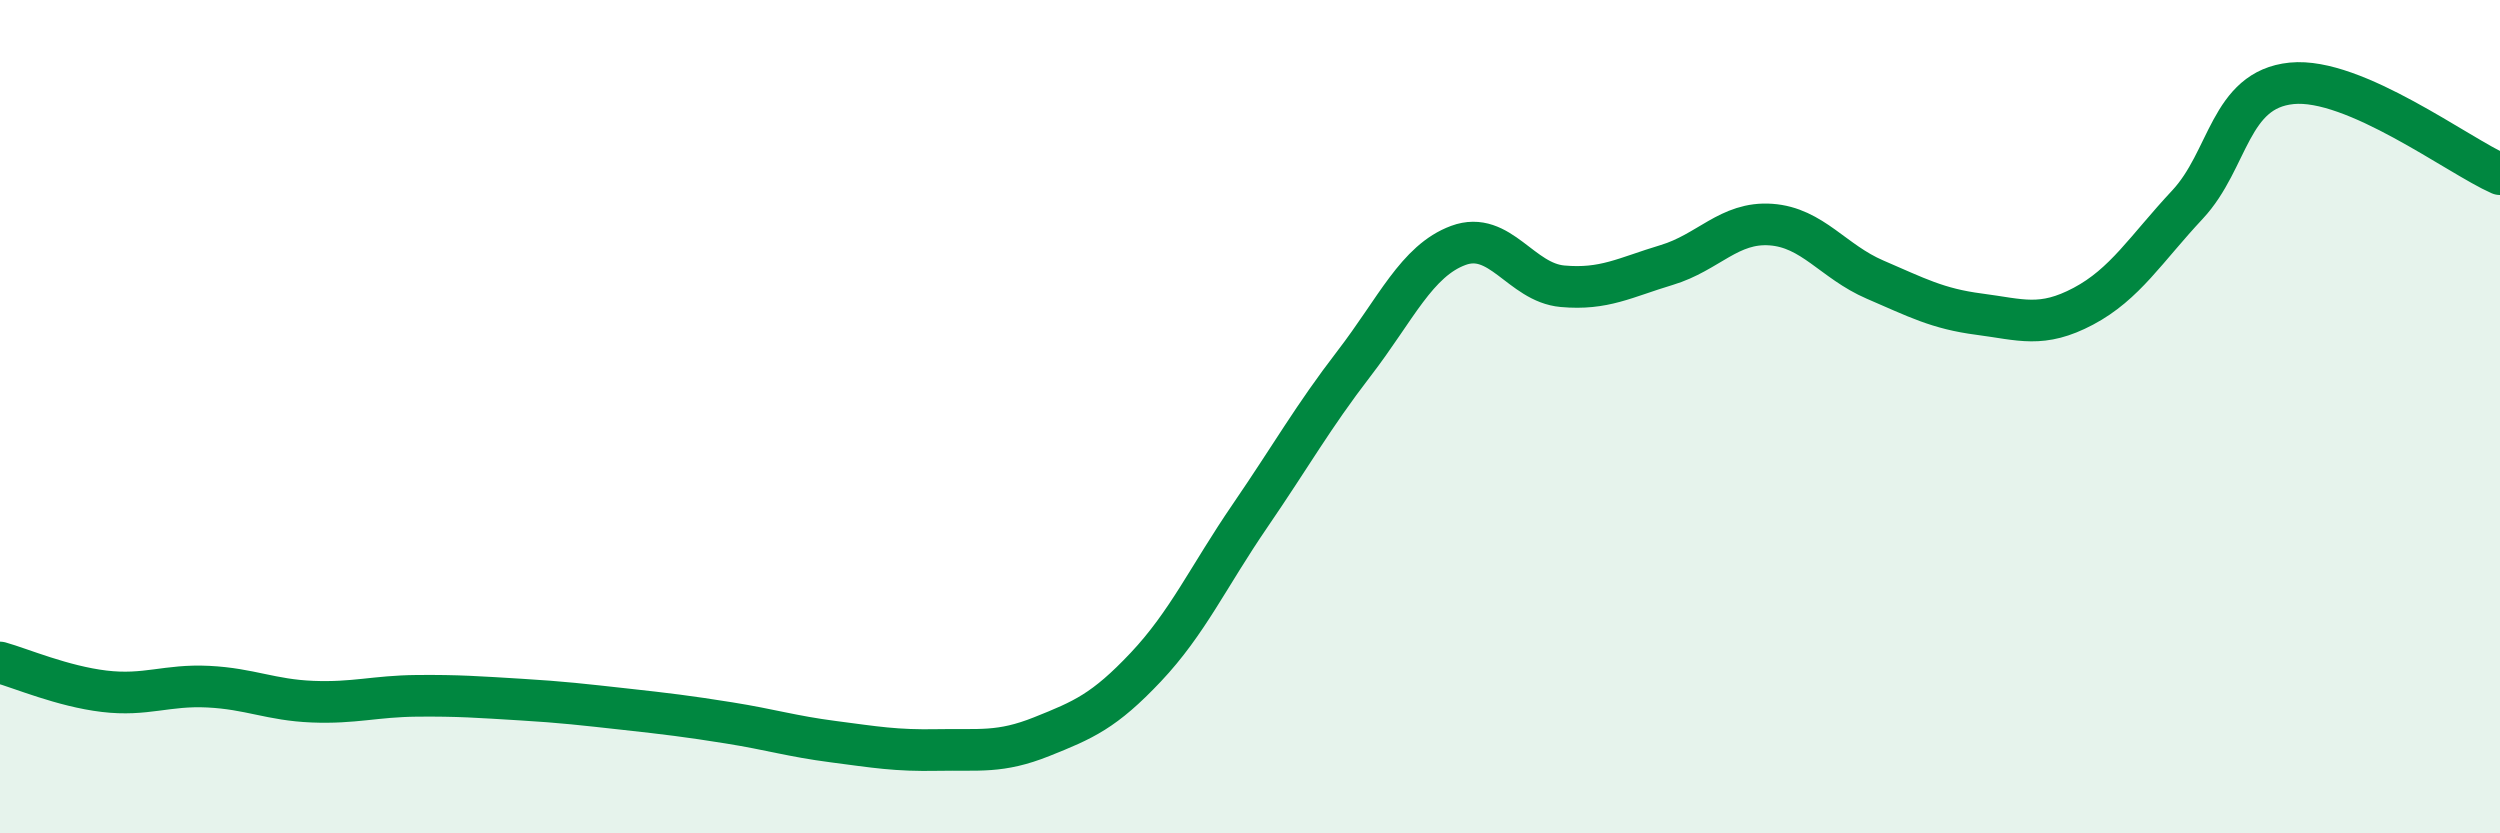
    <svg width="60" height="20" viewBox="0 0 60 20" xmlns="http://www.w3.org/2000/svg">
      <path
        d="M 0,15.9 C 0.5,16.04 1.5,16.47 2.5,16.59 C 3.5,16.71 4,16.43 5,16.48 C 6,16.53 6.5,16.8 7.5,16.84 C 8.5,16.88 9,16.71 10,16.7 C 11,16.69 11.5,16.73 12.5,16.79 C 13.5,16.85 14,16.91 15,17.02 C 16,17.13 16.5,17.19 17.5,17.35 C 18.5,17.51 19,17.67 20,17.8 C 21,17.93 21.5,18.02 22.5,18 C 23.5,17.98 24,18.08 25,17.68 C 26,17.28 26.5,17.07 27.5,16.01 C 28.5,14.95 29,13.84 30,12.38 C 31,10.92 31.5,10.02 32.5,8.72 C 33.5,7.42 34,6.26 35,5.89 C 36,5.52 36.5,6.78 37.5,6.87 C 38.5,6.96 39,6.66 40,6.36 C 41,6.06 41.5,5.32 42.5,5.39 C 43.5,5.46 44,6.28 45,6.71 C 46,7.14 46.5,7.41 47.5,7.54 C 48.5,7.67 49,7.88 50,7.35 C 51,6.82 51.5,5.98 52.5,4.91 C 53.5,3.84 53.5,2.15 55,2 C 56.5,1.85 59,3.74 60,4.18L60 20L0 20Z"
        fill="#008740"
        opacity="0.1"
        stroke-linecap="round"
        stroke-linejoin="round"
      />
      <path
        d="M 0,15.9 C 0.5,16.04 1.5,16.47 2.5,16.59 C 3.5,16.71 4,16.43 5,16.48 C 6,16.53 6.5,16.8 7.5,16.84 C 8.5,16.88 9,16.71 10,16.7 C 11,16.69 11.5,16.73 12.5,16.79 C 13.5,16.85 14,16.91 15,17.02 C 16,17.13 16.5,17.19 17.5,17.35 C 18.5,17.51 19,17.67 20,17.8 C 21,17.93 21.5,18.02 22.5,18 C 23.5,17.98 24,18.08 25,17.68 C 26,17.28 26.5,17.07 27.5,16.01 C 28.5,14.95 29,13.84 30,12.38 C 31,10.92 31.5,10.02 32.5,8.72 C 33.5,7.42 34,6.26 35,5.89 C 36,5.52 36.5,6.78 37.5,6.87 C 38.5,6.96 39,6.66 40,6.36 C 41,6.06 41.5,5.32 42.5,5.39 C 43.5,5.46 44,6.28 45,6.71 C 46,7.14 46.5,7.41 47.5,7.54 C 48.5,7.67 49,7.88 50,7.35 C 51,6.82 51.5,5.98 52.5,4.91 C 53.5,3.84 53.5,2.15 55,2 C 56.5,1.85 59,3.74 60,4.18"
        stroke="#008740"
        stroke-width="1"
        fill="none"
        stroke-linecap="round"
        stroke-linejoin="round"
      />
    </svg>
  